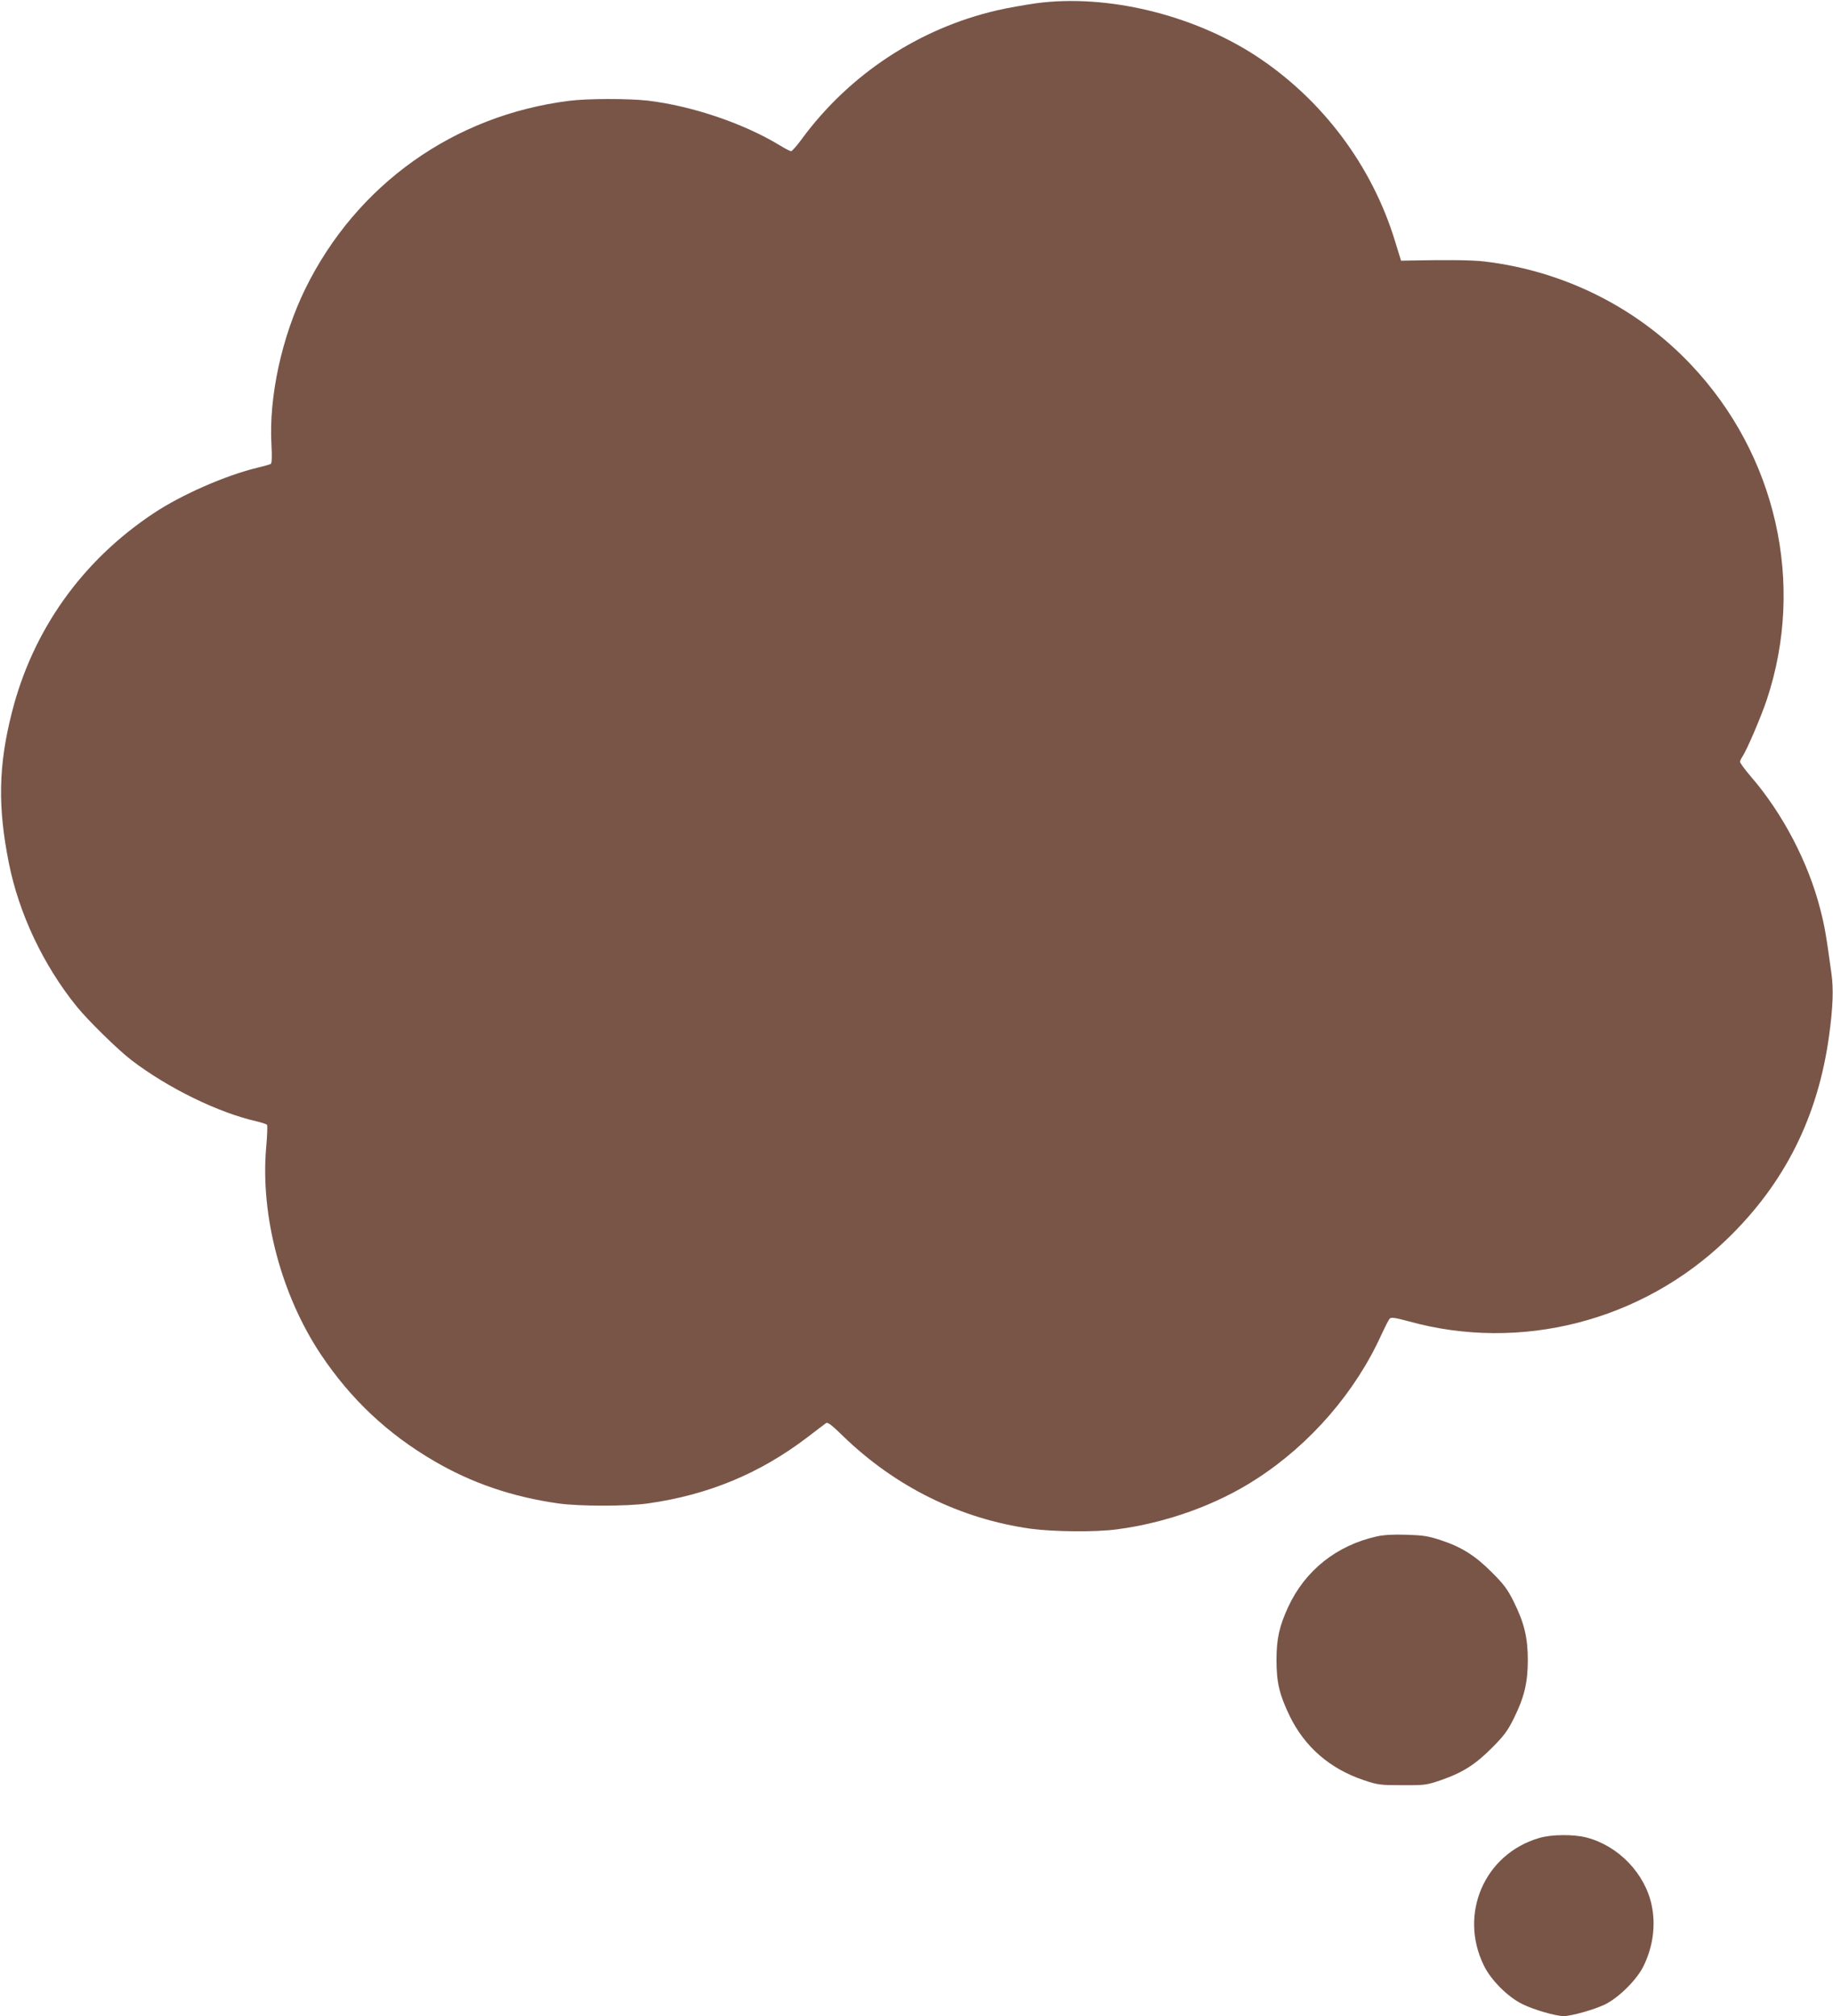 <?xml version="1.0" standalone="no"?>
<!DOCTYPE svg PUBLIC "-//W3C//DTD SVG 20010904//EN"
 "http://www.w3.org/TR/2001/REC-SVG-20010904/DTD/svg10.dtd">
<svg version="1.0" xmlns="http://www.w3.org/2000/svg"
 width="1164pt" height="1280pt" viewBox="0 0 1164 1280"
 preserveAspectRatio="xMidYMid meet">
<g transform="translate(0,1280) scale(0.1,-0.1)"
fill="#795548" stroke="none">
<path d="M6585 12780 c-77 -11 -192 -31 -255 -46 -495 -115 -936 -406 -1238
-816 -31 -43 -62 -77 -68 -78 -6 0 -38 16 -70 36 -230 140 -557 251 -839 285
-125 14 -381 14 -500 -1 -733 -92 -1351 -532 -1676 -1193 -150 -307 -233 -687
-215 -994 4 -73 2 -114 -4 -118 -6 -4 -45 -15 -88 -25 -201 -49 -480 -171
-657 -289 -455 -302 -768 -743 -900 -1266 -85 -335 -90 -597 -19 -953 64 -322
219 -650 431 -912 72 -89 264 -277 348 -341 233 -178 555 -335 798 -389 32 -8
60 -17 63 -22 3 -5 1 -71 -6 -146 -37 -432 97 -936 348 -1312 190 -284 424
-504 719 -676 239 -140 498 -228 788 -269 130 -19 440 -19 570 0 383 54 710
190 1011 419 58 45 112 85 120 91 10 7 37 -13 106 -81 333 -323 745 -527 1195
-590 142 -19 410 -22 543 -4 316 41 637 156 890 321 343 222 629 553 794 919
22 47 44 91 51 98 9 10 32 7 121 -17 711 -197 1481 1 2018 519 369 355 582
780 652 1301 24 177 28 291 14 389 -34 249 -44 304 -71 408 -76 298 -240 610
-440 841 -38 45 -69 86 -69 94 0 7 6 21 14 32 28 41 119 253 156 364 245 737
60 1554 -482 2126 -343 363 -807 595 -1312 655 -76 9 -233 11 -475 6 l-54 -1
-37 120 c-147 485 -466 908 -890 1184 -402 260 -941 389 -1385 331z"/>
<path d="M8741 3045 c-254 -57 -453 -216 -560 -446 -57 -123 -75 -203 -75
-339 0 -143 19 -220 84 -355 96 -197 256 -335 470 -407 90 -30 103 -32 245
-32 144 -1 154 1 245 32 137 47 220 100 325 206 75 75 99 107 138 186 66 133
89 227 89 370 0 143 -23 237 -89 370 -39 79 -63 111 -138 186 -106 107 -195
163 -327 206 -79 26 -112 31 -218 34 -85 3 -145 -1 -189 -11z"/>
<path d="M9775 1131 c-348 -101 -513 -482 -352 -810 44 -91 150 -198 243 -244
71 -36 213 -77 264 -77 48 0 193 41 260 73 89 43 206 159 248 247 59 122 77
256 51 382 -42 203 -212 380 -415 432 -81 21 -222 20 -299 -3z"/>
</g>
</svg>
